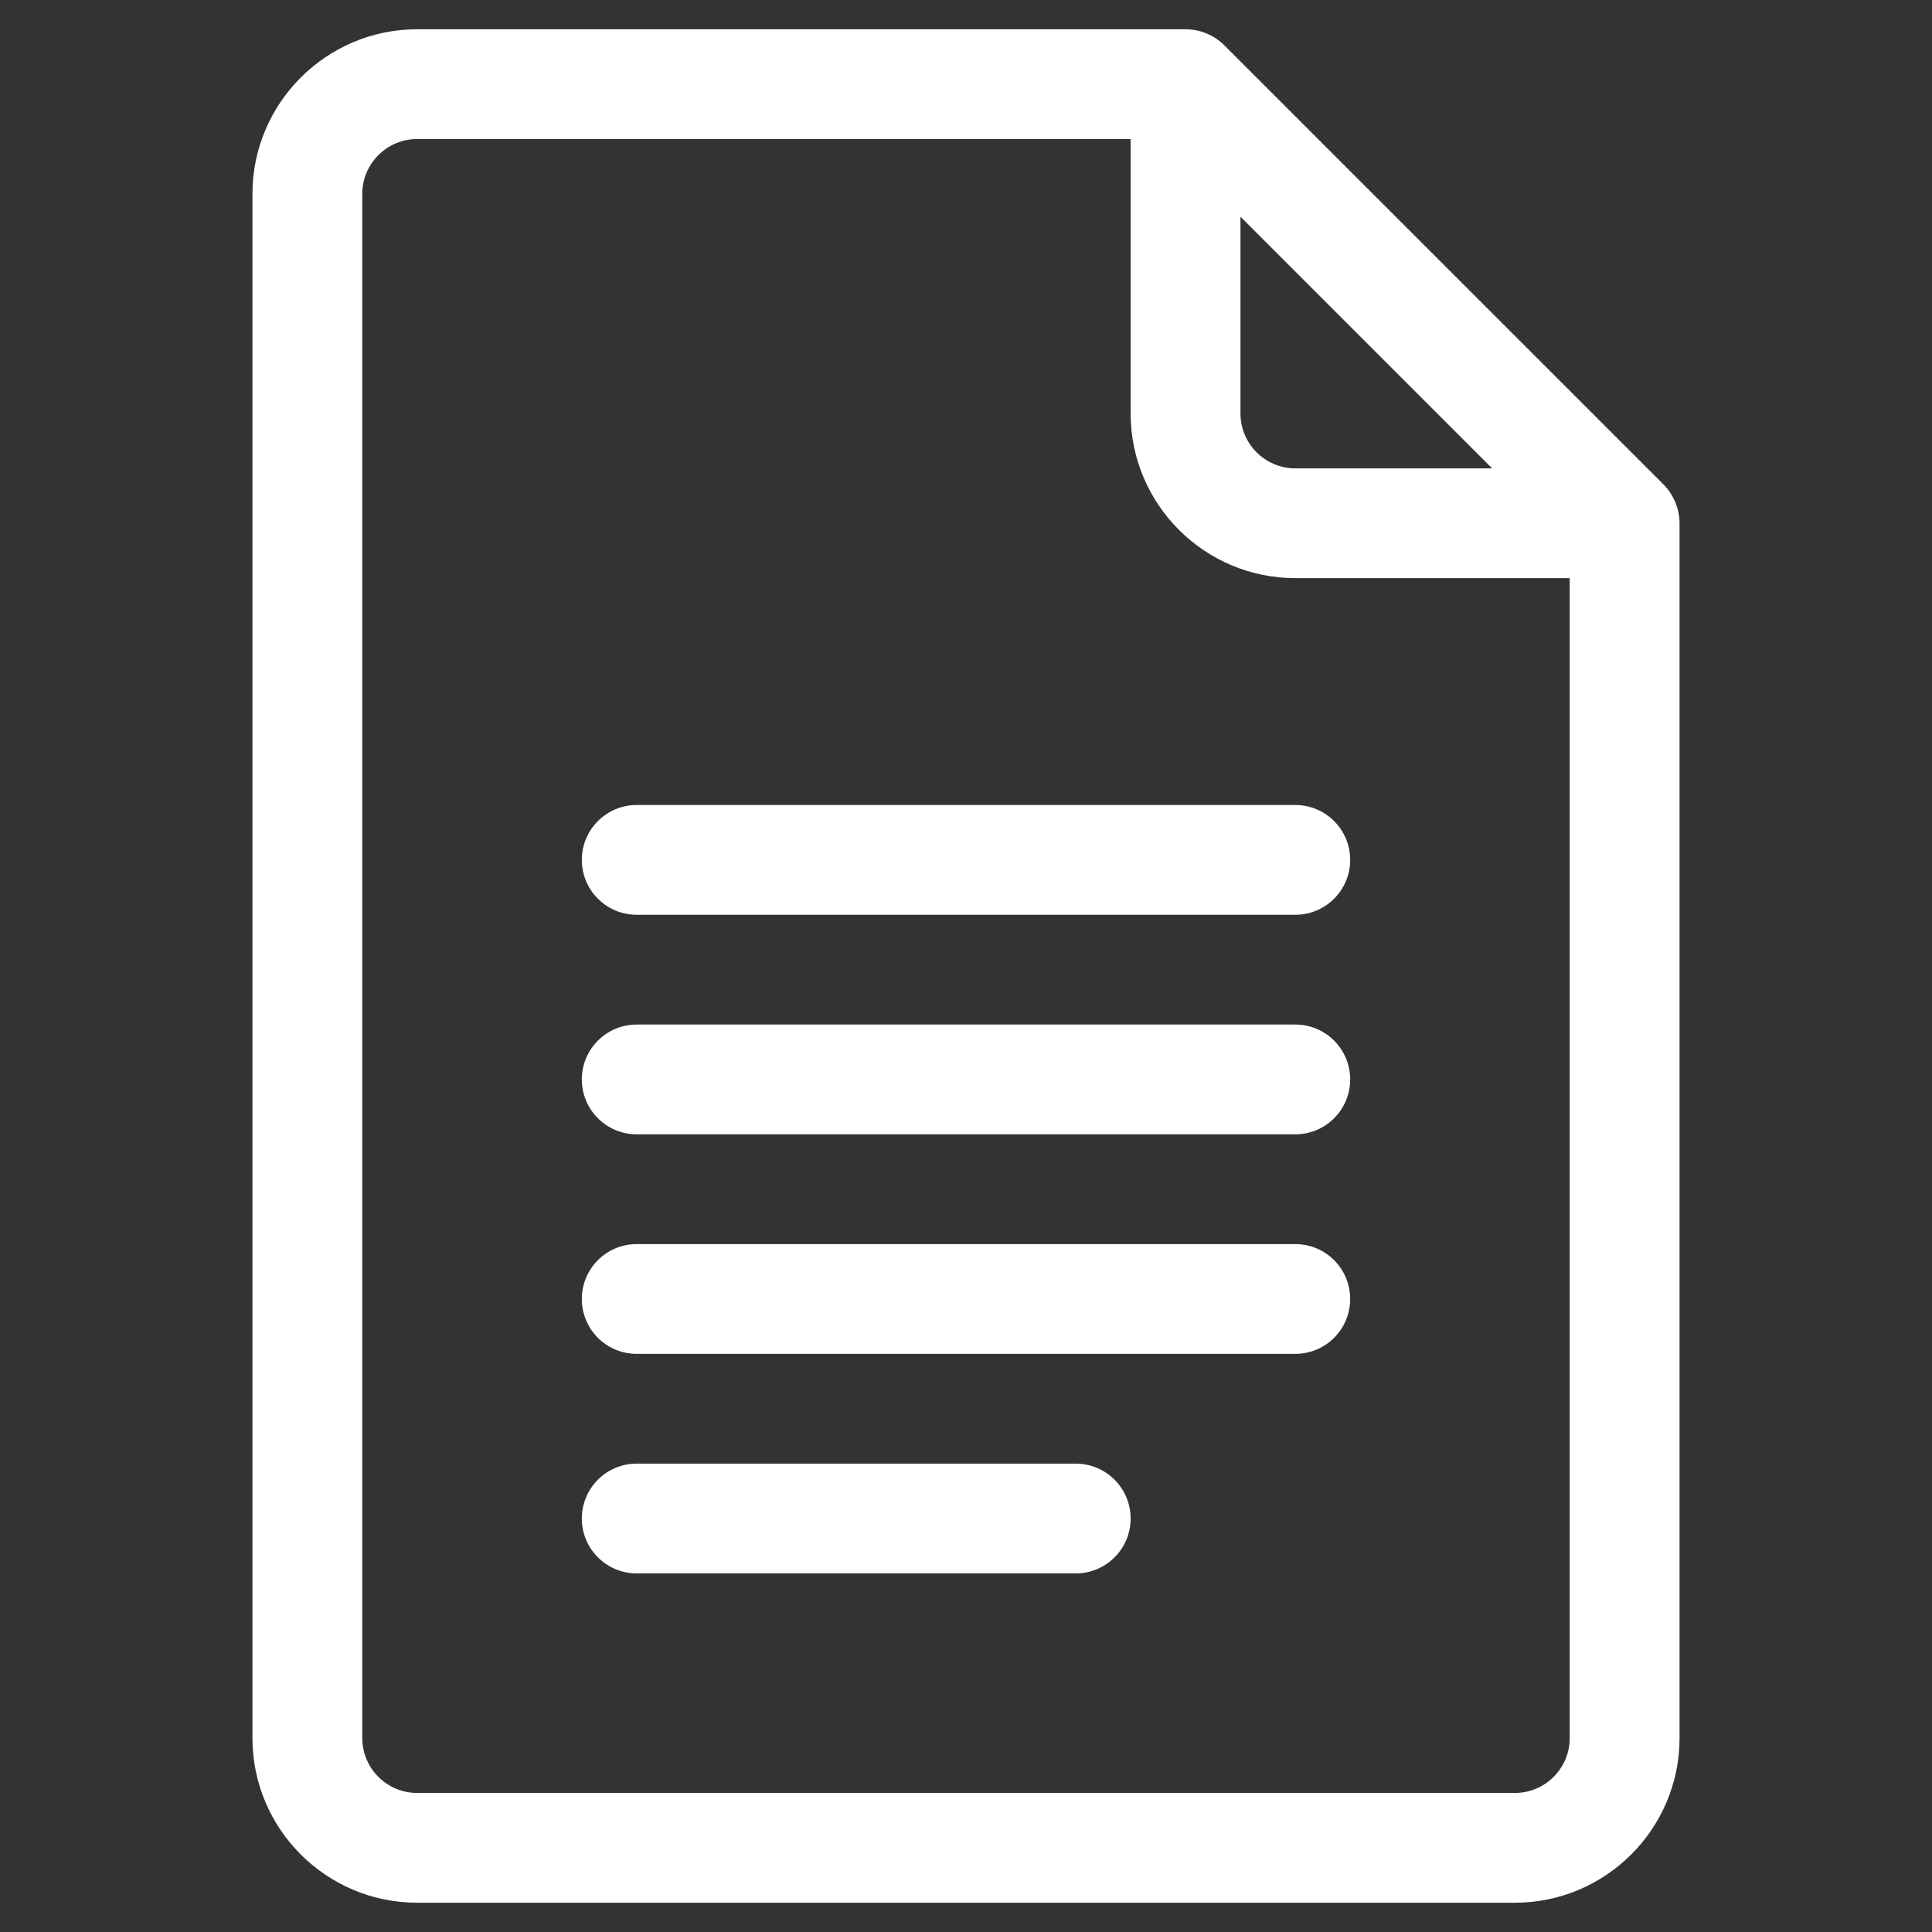 <svg width="33" height="33" viewBox="0 0 33 33" fill="none" xmlns="http://www.w3.org/2000/svg">
<rect x="0" y="0" width="33" height="33" fill="#333333" stroke="none"/>
<g id="google-docs 1" clip-path="url(#clip0_4018_839)">
<g id="Group">
<path id="Vector" d="M28.413 8.274L20.913 0.775C20.738 0.6 20.499 0.5 20.25 0.5H7.125C5.574 0.5 4.312 1.762 4.312 3.312V29.688C4.312 31.238 5.574 32.5 7.125 32.5H25.875C27.426 32.5 28.688 31.238 28.688 29.688V8.938C28.688 8.682 28.58 8.442 28.413 8.274ZM21.188 3.701L25.487 8H22.125C21.608 8 21.188 7.579 21.188 7.062V3.701ZM25.875 30.625H7.125C6.608 30.625 6.188 30.204 6.188 29.688V3.312C6.188 2.796 6.608 2.375 7.125 2.375H19.312V7.062C19.312 8.613 20.574 9.875 22.125 9.875H26.812V29.688C26.812 30.204 26.392 30.625 25.875 30.625Z" fill="white"/>
<path id="Vector_2" d="M22.125 13.75H10.875C10.357 13.75 9.938 14.17 9.938 14.688C9.938 15.205 10.357 15.625 10.875 15.625H22.125C22.643 15.625 23.062 15.205 23.062 14.688C23.062 14.17 22.643 13.75 22.125 13.75Z" fill="white"/>
<path id="Vector_3" d="M22.125 17.5H10.875C10.357 17.5 9.938 17.92 9.938 18.438C9.938 18.955 10.357 19.375 10.875 19.375H22.125C22.643 19.375 23.062 18.955 23.062 18.438C23.062 17.92 22.643 17.5 22.125 17.5Z" fill="white"/>
<path id="Vector_4" d="M22.125 21.25H10.875C10.357 21.25 9.938 21.67 9.938 22.188C9.938 22.705 10.357 23.125 10.875 23.125H22.125C22.643 23.125 23.062 22.705 23.062 22.188C23.062 21.67 22.643 21.25 22.125 21.25Z" fill="white"/>
<path id="Vector_5" d="M18.375 25H10.875C10.357 25 9.938 25.42 9.938 25.938C9.938 26.455 10.357 26.875 10.875 26.875H18.375C18.893 26.875 19.312 26.455 19.312 25.938C19.312 25.42 18.893 25 18.375 25Z" fill="white"/>
</g>
</g>
<defs>
<clipPath id="clip0_4018_839">
<rect width="32" height="32" fill="white" transform="translate(0.5 0.5)"/>
</clipPath>
</defs>
</svg>
